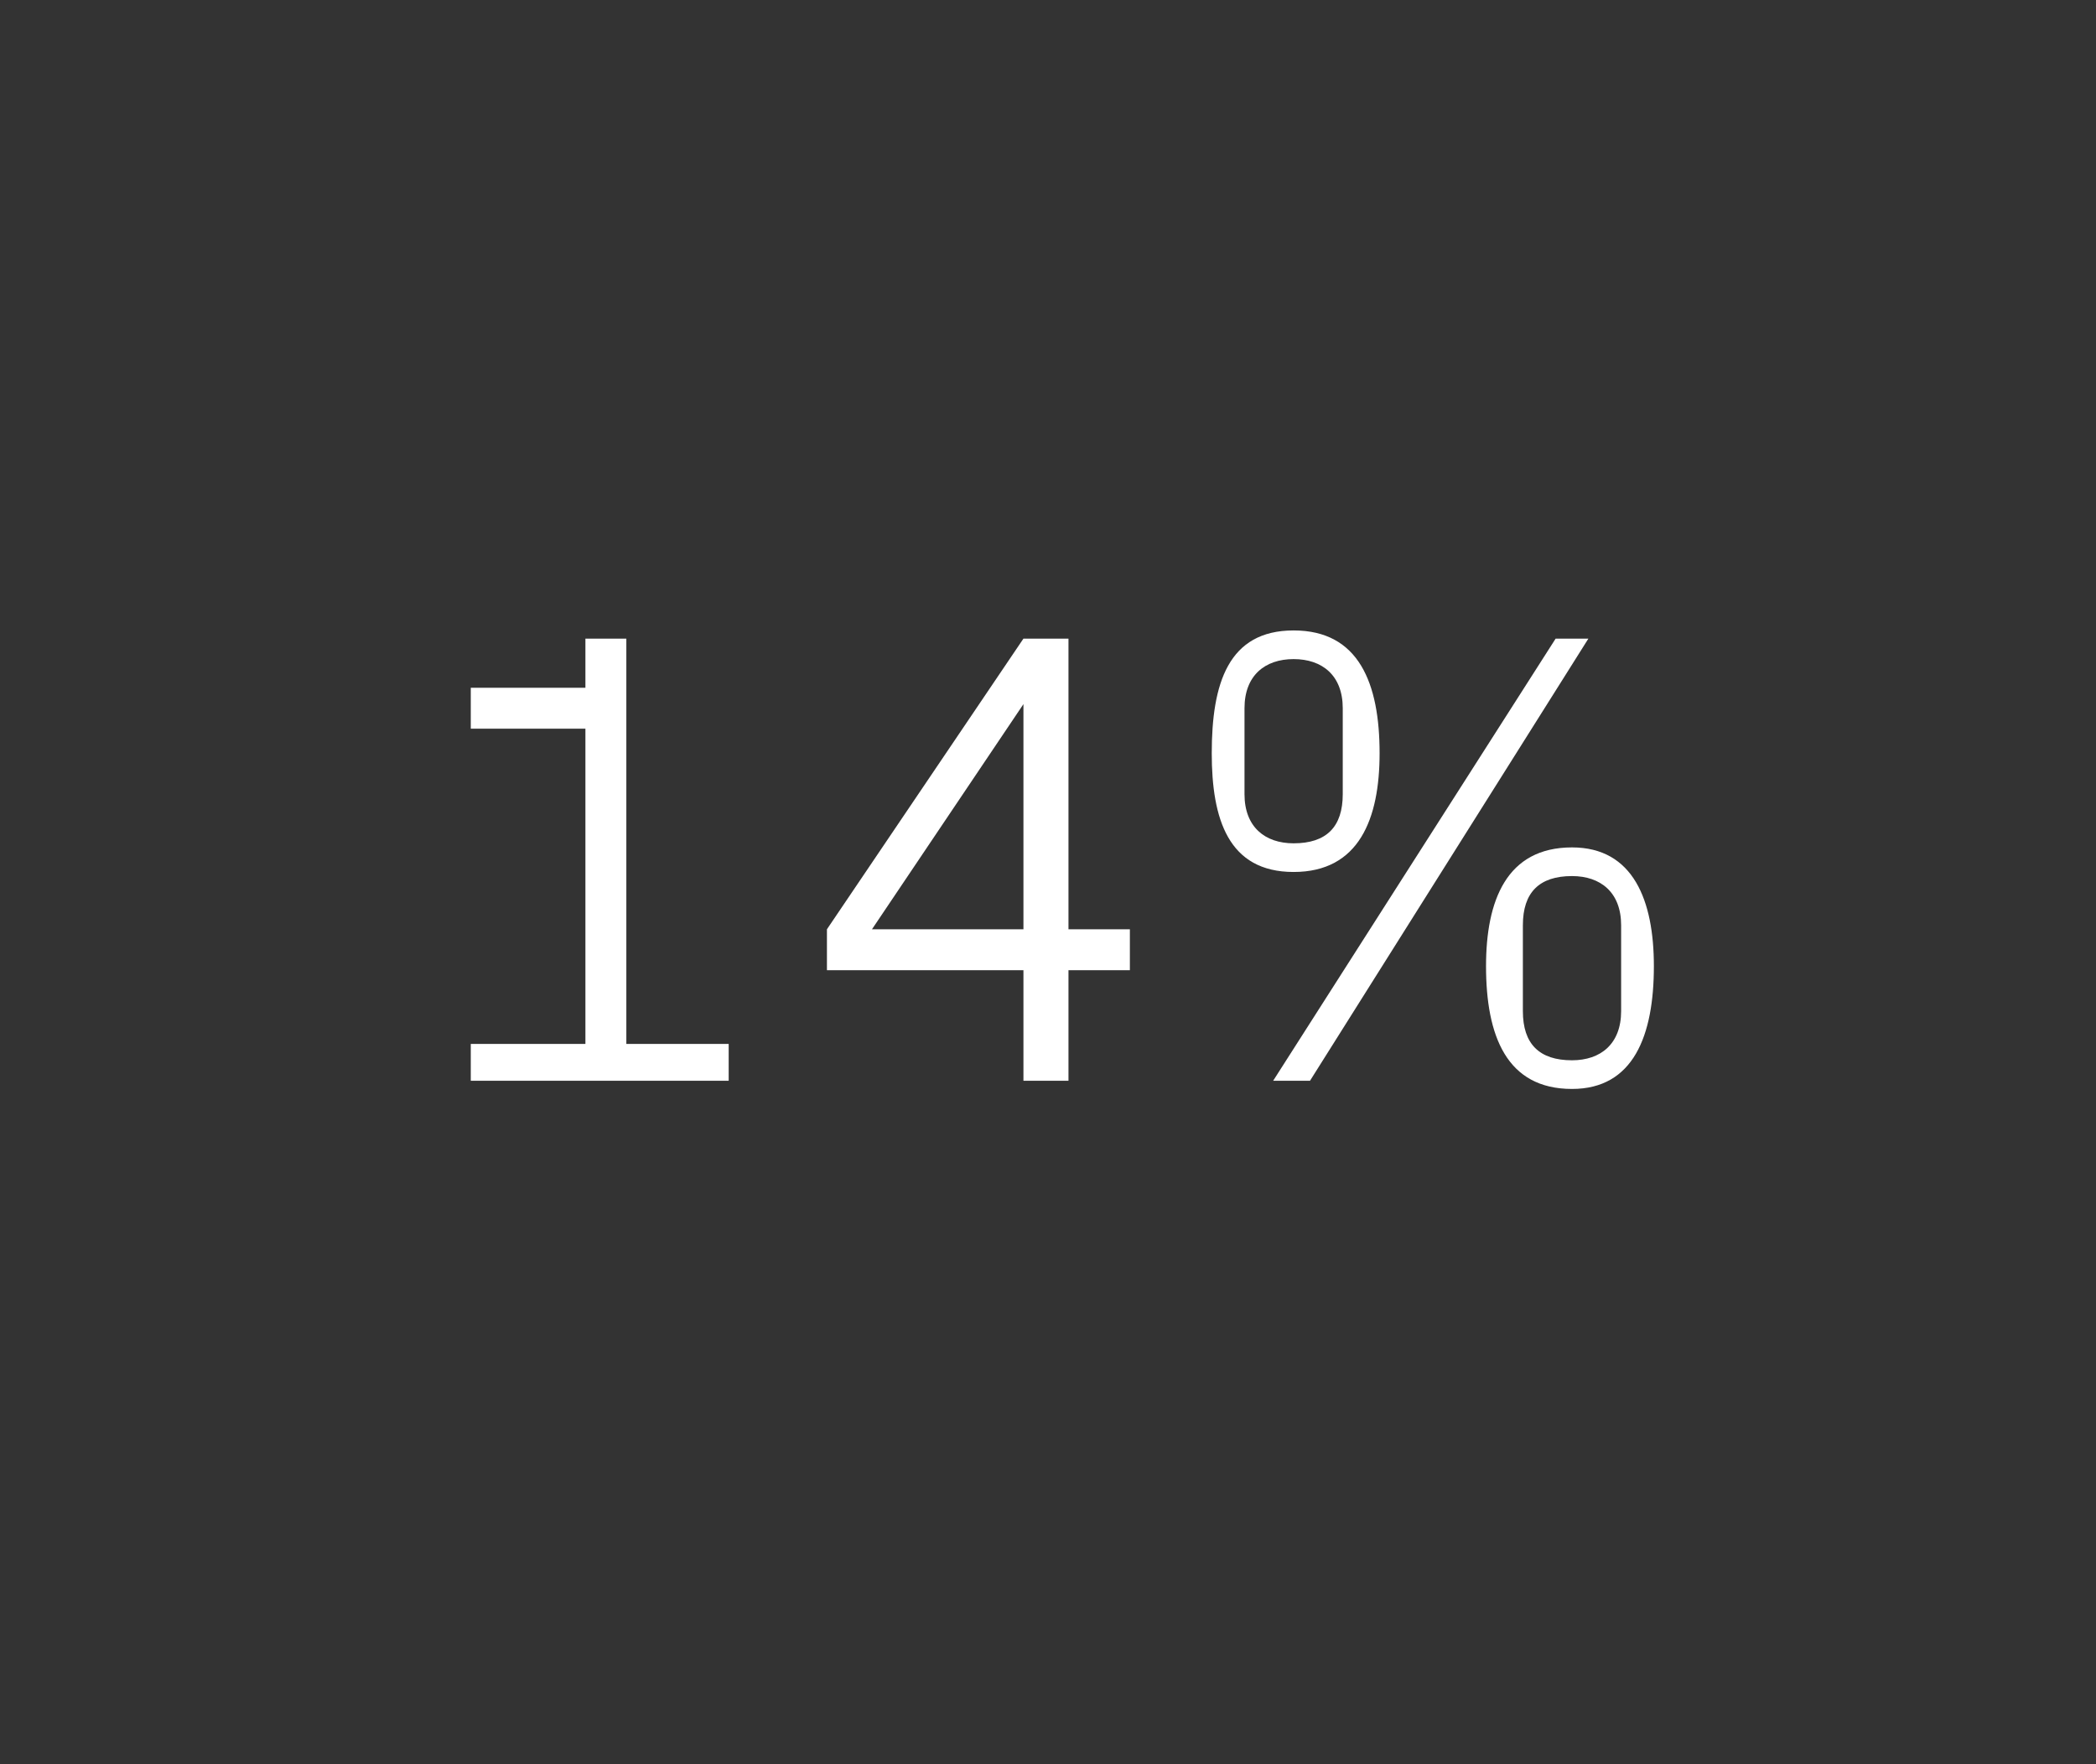 <?xml version="1.0" standalone="no"?><!DOCTYPE svg PUBLIC "-//W3C//DTD SVG 1.1//EN" "http://www.w3.org/Graphics/SVG/1.1/DTD/svg11.dtd"><svg xmlns="http://www.w3.org/2000/svg" version="1.1" width="51.2px" height="43.1px" viewBox="0 -1 51.2 43.1" style="top:-1px"><rect x="0" y="-1" width="51.2" height="43.1" fill="#333333" stroke="none"/>  <desc>14%</desc>  <defs/>  <g id="Polygon67925">    <path d="M 11.5 24.5 L 14.3 24.5 L 14.3 16.8 L 11.5 16.8 L 11.5 15.8 L 14.3 15.8 L 14.3 14.6 L 15.3 14.6 L 15.3 24.5 L 17.8 24.5 L 17.8 25.4 L 11.5 25.4 L 11.5 24.5 Z M 25 25.4 L 25 22.7 L 20.2 22.7 L 20.2 21.7 L 25 14.6 L 26.1 14.6 L 26.1 21.7 L 27.6 21.7 L 27.6 22.7 L 26.1 22.7 L 26.1 25.4 L 25 25.4 Z M 21.3 21.7 L 25 21.7 L 25 16.2 L 21.3 21.7 Z M 38 14.6 L 38.8 14.6 L 32 25.4 L 31.1 25.4 L 38 14.6 Z M 31.6 20.3 C 30 20.3 29.6 19 29.6 17.4 C 29.6 15.7 30 14.4 31.6 14.4 C 33.2 14.4 33.7 15.7 33.7 17.4 C 33.7 19 33.2 20.3 31.6 20.3 Z M 32.8 18.4 C 32.8 18.4 32.8 16.3 32.8 16.3 C 32.8 15.5 32.3 15.1 31.6 15.1 C 30.9 15.1 30.4 15.5 30.4 16.3 C 30.4 16.3 30.4 18.4 30.4 18.4 C 30.4 19.2 30.9 19.6 31.6 19.6 C 32.4 19.6 32.8 19.2 32.8 18.4 Z M 38.4 25.6 C 36.8 25.6 36.3 24.3 36.3 22.6 C 36.3 21 36.8 19.7 38.4 19.7 C 39.9 19.7 40.4 21 40.4 22.6 C 40.4 24.3 39.9 25.6 38.4 25.6 Z M 39.6 23.7 C 39.6 23.7 39.6 21.6 39.6 21.6 C 39.6 20.8 39.1 20.4 38.4 20.4 C 37.6 20.4 37.2 20.8 37.2 21.6 C 37.2 21.6 37.2 23.7 37.2 23.7 C 37.2 24.5 37.6 24.9 38.4 24.9 C 39.1 24.9 39.6 24.5 39.6 23.7 Z " stroke="none" fill="#fff"/>  </g></svg>